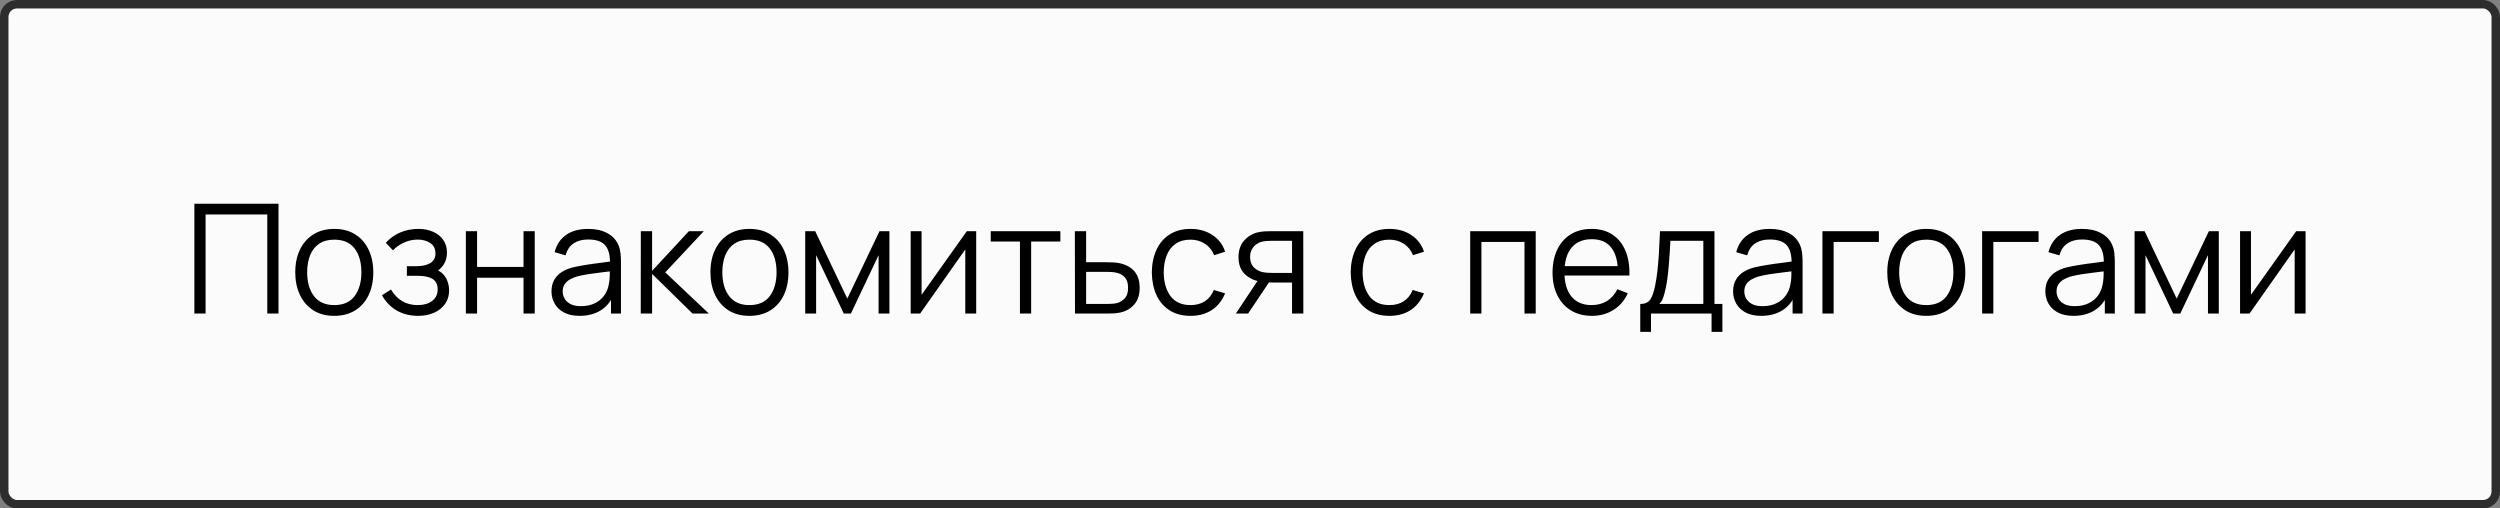<?xml version="1.0" encoding="UTF-8"?> <svg xmlns="http://www.w3.org/2000/svg" width="295" height="60" viewBox="0 0 295 60" fill="none"><rect x="0" y="0" width="295" height="60" fill="#808080" stroke="none"/> <rect x="0.5" y="0.5" width="294" height="59" rx="1.5" fill="#FBFBFB" stroke="#2D2D2D"></rect> <path d="M22.936 37V24.04H32.863V37H31.54V25.309H24.259V37H22.936ZM39.44 37.27C38.474 37.27 37.649 37.051 36.965 36.613C36.281 36.175 35.756 35.569 35.39 34.795C35.024 34.021 34.841 33.133 34.841 32.131C34.841 31.111 35.027 30.217 35.399 29.449C35.771 28.681 36.299 28.084 36.983 27.658C37.673 27.226 38.492 27.01 39.44 27.01C40.412 27.01 41.24 27.229 41.924 27.667C42.614 28.099 43.139 28.702 43.499 29.476C43.865 30.244 44.048 31.129 44.048 32.131C44.048 33.151 43.865 34.048 43.499 34.822C43.133 35.59 42.605 36.19 41.915 36.622C41.225 37.054 40.4 37.27 39.44 37.27ZM39.44 36.001C40.52 36.001 41.324 35.644 41.852 34.93C42.38 34.21 42.644 33.277 42.644 32.131C42.644 30.955 42.377 30.019 41.843 29.323C41.315 28.627 40.514 28.279 39.44 28.279C38.714 28.279 38.114 28.444 37.64 28.774C37.172 29.098 36.821 29.551 36.587 30.133C36.359 30.709 36.245 31.375 36.245 32.131C36.245 33.301 36.515 34.24 37.055 34.948C37.595 35.65 38.39 36.001 39.44 36.001ZM49.359 37.27C48.381 37.27 47.526 37.057 46.794 36.631C46.068 36.199 45.495 35.602 45.075 34.84L46.137 34.165C46.491 34.765 46.932 35.221 47.46 35.533C47.988 35.845 48.594 36.001 49.278 36.001C49.992 36.001 50.565 35.836 50.997 35.506C51.429 35.176 51.645 34.723 51.645 34.147C51.645 33.751 51.552 33.436 51.366 33.202C51.186 32.968 50.91 32.8 50.538 32.698C50.172 32.596 49.713 32.545 49.161 32.545H48.009V31.411H49.143C49.815 31.411 50.355 31.291 50.763 31.051C51.177 30.805 51.384 30.421 51.384 29.899C51.384 29.347 51.177 28.939 50.763 28.675C50.355 28.405 49.866 28.27 49.296 28.27C48.72 28.27 48.174 28.39 47.658 28.63C47.148 28.864 46.719 29.167 46.371 29.539L45.525 28.648C46.011 28.114 46.578 27.709 47.226 27.433C47.88 27.151 48.603 27.01 49.395 27.01C50.019 27.01 50.583 27.121 51.087 27.343C51.597 27.559 51.999 27.877 52.293 28.297C52.593 28.717 52.743 29.221 52.743 29.809C52.743 30.361 52.608 30.838 52.338 31.24C52.074 31.642 51.699 31.975 51.213 32.239L51.141 31.744C51.561 31.822 51.909 31.99 52.185 32.248C52.461 32.506 52.665 32.815 52.797 33.175C52.929 33.535 52.995 33.901 52.995 34.273C52.995 34.891 52.833 35.425 52.509 35.875C52.191 36.319 51.756 36.664 51.204 36.91C50.658 37.15 50.043 37.27 49.359 37.27ZM54.972 37V27.28H56.295V31.501H61.776V27.28H63.099V37H61.776V32.77H56.295V37H54.972ZM68.397 37.27C67.665 37.27 67.049 37.138 66.552 36.874C66.059 36.61 65.691 36.259 65.445 35.821C65.198 35.383 65.076 34.906 65.076 34.39C65.076 33.862 65.18 33.412 65.391 33.04C65.606 32.662 65.897 32.353 66.263 32.113C66.635 31.873 67.064 31.69 67.55 31.564C68.043 31.444 68.585 31.339 69.18 31.249C69.779 31.153 70.365 31.072 70.934 31.006C71.51 30.934 72.014 30.865 72.447 30.799L71.978 31.087C71.996 30.127 71.811 29.416 71.421 28.954C71.031 28.492 70.353 28.261 69.386 28.261C68.721 28.261 68.156 28.411 67.695 28.711C67.239 29.011 66.918 29.485 66.731 30.133L65.445 29.755C65.666 28.885 66.114 28.21 66.785 27.73C67.457 27.25 68.331 27.01 69.404 27.01C70.293 27.01 71.046 27.178 71.663 27.514C72.287 27.844 72.728 28.324 72.987 28.954C73.106 29.236 73.184 29.551 73.221 29.899C73.257 30.247 73.275 30.601 73.275 30.961V37H72.096V34.561L72.438 34.705C72.108 35.539 71.594 36.175 70.898 36.613C70.203 37.051 69.368 37.27 68.397 37.27ZM68.549 36.127C69.168 36.127 69.707 36.016 70.169 35.794C70.632 35.572 71.004 35.269 71.285 34.885C71.567 34.495 71.751 34.057 71.835 33.571C71.906 33.259 71.945 32.917 71.951 32.545C71.957 32.167 71.96 31.885 71.96 31.699L72.465 31.96C72.014 32.02 71.525 32.08 70.998 32.14C70.475 32.2 69.96 32.269 69.45 32.347C68.945 32.425 68.49 32.518 68.082 32.626C67.805 32.704 67.538 32.815 67.281 32.959C67.022 33.097 66.809 33.283 66.641 33.517C66.48 33.751 66.398 34.042 66.398 34.39C66.398 34.672 66.468 34.945 66.606 35.209C66.749 35.473 66.978 35.692 67.29 35.866C67.608 36.04 68.028 36.127 68.549 36.127ZM75.608 37L75.617 27.28H76.949V31.96L81.287 27.28H83.051L78.497 32.14L83.645 37H81.719L76.949 32.32V37H75.608ZM88.43 37.27C87.464 37.27 86.639 37.051 85.955 36.613C85.271 36.175 84.746 35.569 84.38 34.795C84.014 34.021 83.831 33.133 83.831 32.131C83.831 31.111 84.017 30.217 84.389 29.449C84.761 28.681 85.289 28.084 85.973 27.658C86.663 27.226 87.482 27.01 88.43 27.01C89.402 27.01 90.23 27.229 90.914 27.667C91.604 28.099 92.129 28.702 92.489 29.476C92.855 30.244 93.038 31.129 93.038 32.131C93.038 33.151 92.855 34.048 92.489 34.822C92.123 35.59 91.595 36.19 90.905 36.622C90.215 37.054 89.39 37.27 88.43 37.27ZM88.43 36.001C89.51 36.001 90.314 35.644 90.842 34.93C91.37 34.21 91.634 33.277 91.634 32.131C91.634 30.955 91.367 30.019 90.833 29.323C90.305 28.627 89.504 28.279 88.43 28.279C87.704 28.279 87.104 28.444 86.63 28.774C86.162 29.098 85.811 29.551 85.577 30.133C85.349 30.709 85.235 31.375 85.235 32.131C85.235 33.301 85.505 34.24 86.045 34.948C86.585 35.65 87.38 36.001 88.43 36.001ZM95.015 37V27.28H96.194L99.983 35.236L103.781 27.28H104.951V37H103.673V30.106L100.406 37H99.569L96.302 30.106V37H95.015ZM115.191 27.28V37H113.904V29.431L108.576 37H107.46V27.28H108.747V34.786L114.084 27.28H115.191ZM120.354 37V28.504H116.907V27.28H125.124V28.504H121.677V37H120.354ZM126.849 37L126.831 27.28H128.163V30.943H130.44C130.722 30.943 130.998 30.949 131.268 30.961C131.544 30.973 131.787 30.997 131.997 31.033C132.477 31.123 132.903 31.282 133.275 31.51C133.653 31.738 133.947 32.053 134.157 32.455C134.373 32.857 134.481 33.361 134.481 33.967C134.481 34.801 134.265 35.458 133.833 35.938C133.407 36.418 132.867 36.73 132.213 36.874C131.967 36.928 131.7 36.964 131.412 36.982C131.124 36.994 130.839 37 130.557 37H126.849ZM128.163 35.866H130.503C130.707 35.866 130.935 35.86 131.187 35.848C131.439 35.836 131.661 35.803 131.853 35.749C132.171 35.659 132.459 35.479 132.717 35.209C132.981 34.933 133.113 34.519 133.113 33.967C133.113 33.421 132.987 33.01 132.735 32.734C132.483 32.452 132.147 32.266 131.727 32.176C131.541 32.134 131.34 32.107 131.124 32.095C130.908 32.083 130.701 32.077 130.503 32.077H128.163V35.866ZM140.487 37.27C139.509 37.27 138.681 37.051 138.003 36.613C137.325 36.175 136.809 35.572 136.455 34.804C136.107 34.03 135.927 33.142 135.915 32.14C135.927 31.12 136.113 30.226 136.473 29.458C136.833 28.684 137.352 28.084 138.03 27.658C138.708 27.226 139.53 27.01 140.496 27.01C141.48 27.01 142.335 27.25 143.061 27.73C143.793 28.21 144.294 28.867 144.564 29.701L143.268 30.115C143.04 29.533 142.677 29.083 142.179 28.765C141.687 28.441 141.123 28.279 140.487 28.279C139.773 28.279 139.182 28.444 138.714 28.774C138.246 29.098 137.898 29.551 137.67 30.133C137.442 30.715 137.325 31.384 137.319 32.14C137.331 33.304 137.601 34.24 138.129 34.948C138.657 35.65 139.443 36.001 140.487 36.001C141.147 36.001 141.708 35.851 142.17 35.551C142.638 35.245 142.992 34.801 143.232 34.219L144.564 34.615C144.204 35.479 143.676 36.139 142.98 36.595C142.284 37.045 141.453 37.27 140.487 37.27ZM152.462 37V33.337H150.194C149.93 33.337 149.657 33.328 149.375 33.31C149.099 33.286 148.841 33.253 148.601 33.211C147.917 33.079 147.335 32.779 146.855 32.311C146.381 31.837 146.144 31.183 146.144 30.349C146.144 29.533 146.366 28.879 146.81 28.387C147.254 27.889 147.791 27.565 148.421 27.415C148.709 27.349 149 27.31 149.294 27.298C149.594 27.286 149.852 27.28 150.068 27.28H153.785L153.794 37H152.462ZM145.829 37L148.538 32.923H150.005L147.278 37H145.829ZM150.122 32.203H152.462V28.414H150.122C149.978 28.414 149.777 28.42 149.519 28.432C149.261 28.444 149.018 28.483 148.79 28.549C148.592 28.609 148.394 28.714 148.196 28.864C148.004 29.008 147.842 29.203 147.71 29.449C147.578 29.689 147.512 29.983 147.512 30.331C147.512 30.817 147.644 31.207 147.908 31.501C148.178 31.789 148.514 31.987 148.916 32.095C149.132 32.143 149.348 32.173 149.564 32.185C149.78 32.197 149.966 32.203 150.122 32.203ZM163.954 37.27C162.976 37.27 162.148 37.051 161.47 36.613C160.792 36.175 160.276 35.572 159.922 34.804C159.574 34.03 159.394 33.142 159.382 32.14C159.394 31.12 159.58 30.226 159.94 29.458C160.3 28.684 160.819 28.084 161.497 27.658C162.175 27.226 162.997 27.01 163.963 27.01C164.947 27.01 165.802 27.25 166.528 27.73C167.26 28.21 167.761 28.867 168.031 29.701L166.735 30.115C166.507 29.533 166.144 29.083 165.646 28.765C165.154 28.441 164.59 28.279 163.954 28.279C163.24 28.279 162.649 28.444 162.181 28.774C161.713 29.098 161.365 29.551 161.137 30.133C160.909 30.715 160.792 31.384 160.786 32.14C160.798 33.304 161.068 34.24 161.596 34.948C162.124 35.65 162.91 36.001 163.954 36.001C164.614 36.001 165.175 35.851 165.637 35.551C166.105 35.245 166.459 34.801 166.699 34.219L168.031 34.615C167.671 35.479 167.143 36.139 166.447 36.595C165.751 37.045 164.92 37.27 163.954 37.27ZM173.483 37V27.28H181.214V37H179.891V28.549H174.806V37H173.483ZM187.853 37.27C186.905 37.27 186.083 37.06 185.387 36.64C184.697 36.22 184.16 35.629 183.776 34.867C183.392 34.105 183.2 33.211 183.2 32.185C183.2 31.123 183.389 30.205 183.767 29.431C184.145 28.657 184.676 28.06 185.36 27.64C186.05 27.22 186.863 27.01 187.799 27.01C188.759 27.01 189.578 27.232 190.256 27.676C190.934 28.114 191.447 28.744 191.795 29.566C192.143 30.388 192.302 31.369 192.272 32.509H190.922V32.041C190.898 30.781 190.625 29.83 190.103 29.188C189.587 28.546 188.831 28.225 187.835 28.225C186.791 28.225 185.99 28.564 185.432 29.242C184.88 29.92 184.604 30.886 184.604 32.14C184.604 33.364 184.88 34.315 185.432 34.993C185.99 35.665 186.779 36.001 187.799 36.001C188.495 36.001 189.101 35.842 189.617 35.524C190.139 35.2 190.55 34.735 190.85 34.129L192.083 34.606C191.699 35.452 191.132 36.109 190.382 36.577C189.638 37.039 188.795 37.27 187.853 37.27ZM184.136 32.509V31.402H191.561V32.509H184.136ZM193.55 39.16V35.866C194.102 35.866 194.498 35.689 194.738 35.335C194.978 34.975 195.173 34.402 195.323 33.616C195.425 33.106 195.509 32.557 195.575 31.969C195.641 31.381 195.698 30.709 195.746 29.953C195.794 29.191 195.839 28.3 195.881 27.28H202.307V35.866H203.243V39.16H201.965V37H194.819V39.16H193.55ZM195.791 35.866H200.993V28.414H197.105C197.087 28.87 197.06 29.353 197.024 29.863C196.994 30.373 196.955 30.883 196.907 31.393C196.865 31.903 196.814 32.383 196.754 32.833C196.7 33.277 196.634 33.667 196.556 34.003C196.466 34.435 196.367 34.804 196.259 35.11C196.157 35.416 196.001 35.668 195.791 35.866ZM207.826 37.27C207.094 37.27 206.479 37.138 205.981 36.874C205.489 36.61 205.12 36.259 204.874 35.821C204.628 35.383 204.505 34.906 204.505 34.39C204.505 33.862 204.61 33.412 204.82 33.04C205.036 32.662 205.327 32.353 205.693 32.113C206.065 31.873 206.494 31.69 206.98 31.564C207.472 31.444 208.015 31.339 208.609 31.249C209.209 31.153 209.794 31.072 210.364 31.006C210.94 30.934 211.444 30.865 211.876 30.799L211.408 31.087C211.426 30.127 211.24 29.416 210.85 28.954C210.46 28.492 209.782 28.261 208.816 28.261C208.15 28.261 207.586 28.411 207.124 28.711C206.668 29.011 206.347 29.485 206.161 30.133L204.874 29.755C205.096 28.885 205.543 28.21 206.215 27.73C206.887 27.25 207.76 27.01 208.834 27.01C209.722 27.01 210.475 27.178 211.093 27.514C211.717 27.844 212.158 28.324 212.416 28.954C212.536 29.236 212.614 29.551 212.65 29.899C212.686 30.247 212.704 30.601 212.704 30.961V37H211.525V34.561L211.867 34.705C211.537 35.539 211.024 36.175 210.328 36.613C209.632 37.051 208.798 37.27 207.826 37.27ZM207.979 36.127C208.597 36.127 209.137 36.016 209.599 35.794C210.061 35.572 210.433 35.269 210.715 34.885C210.997 34.495 211.18 34.057 211.264 33.571C211.336 33.259 211.375 32.917 211.381 32.545C211.387 32.167 211.39 31.885 211.39 31.699L211.894 31.96C211.444 32.02 210.955 32.08 210.427 32.14C209.905 32.2 209.389 32.269 208.879 32.347C208.375 32.425 207.919 32.518 207.511 32.626C207.235 32.704 206.968 32.815 206.71 32.959C206.452 33.097 206.239 33.283 206.071 33.517C205.909 33.751 205.828 34.042 205.828 34.39C205.828 34.672 205.897 34.945 206.035 35.209C206.179 35.473 206.407 35.692 206.719 35.866C207.037 36.04 207.457 36.127 207.979 36.127ZM215.047 37V27.28H221.707V28.549H216.37V37H215.047ZM227.298 37.27C226.332 37.27 225.507 37.051 224.823 36.613C224.139 36.175 223.614 35.569 223.248 34.795C222.882 34.021 222.699 33.133 222.699 32.131C222.699 31.111 222.885 30.217 223.257 29.449C223.629 28.681 224.157 28.084 224.841 27.658C225.531 27.226 226.35 27.01 227.298 27.01C228.27 27.01 229.098 27.229 229.782 27.667C230.472 28.099 230.997 28.702 231.357 29.476C231.723 30.244 231.906 31.129 231.906 32.131C231.906 33.151 231.723 34.048 231.357 34.822C230.991 35.59 230.463 36.19 229.773 36.622C229.083 37.054 228.258 37.27 227.298 37.27ZM227.298 36.001C228.378 36.001 229.182 35.644 229.71 34.93C230.238 34.21 230.502 33.277 230.502 32.131C230.502 30.955 230.235 30.019 229.701 29.323C229.173 28.627 228.372 28.279 227.298 28.279C226.572 28.279 225.972 28.444 225.498 28.774C225.03 29.098 224.679 29.551 224.445 30.133C224.217 30.709 224.103 31.375 224.103 32.131C224.103 33.301 224.373 34.24 224.913 34.948C225.453 35.65 226.248 36.001 227.298 36.001ZM233.891 37V27.28H240.551V28.549H235.214V37H233.891ZM244.67 37.27C243.938 37.27 243.323 37.138 242.825 36.874C242.333 36.61 241.964 36.259 241.718 35.821C241.472 35.383 241.349 34.906 241.349 34.39C241.349 33.862 241.454 33.412 241.664 33.04C241.88 32.662 242.171 32.353 242.537 32.113C242.909 31.873 243.338 31.69 243.824 31.564C244.316 31.444 244.859 31.339 245.453 31.249C246.053 31.153 246.638 31.072 247.208 31.006C247.784 30.934 248.288 30.865 248.72 30.799L248.252 31.087C248.27 30.127 248.084 29.416 247.694 28.954C247.304 28.492 246.626 28.261 245.66 28.261C244.994 28.261 244.43 28.411 243.968 28.711C243.512 29.011 243.191 29.485 243.005 30.133L241.718 29.755C241.94 28.885 242.387 28.21 243.059 27.73C243.731 27.25 244.604 27.01 245.678 27.01C246.566 27.01 247.319 27.178 247.937 27.514C248.561 27.844 249.002 28.324 249.26 28.954C249.38 29.236 249.458 29.551 249.494 29.899C249.53 30.247 249.548 30.601 249.548 30.961V37H248.369V34.561L248.711 34.705C248.381 35.539 247.868 36.175 247.172 36.613C246.476 37.051 245.642 37.27 244.67 37.27ZM244.823 36.127C245.441 36.127 245.981 36.016 246.443 35.794C246.905 35.572 247.277 35.269 247.559 34.885C247.841 34.495 248.024 34.057 248.108 33.571C248.18 33.259 248.219 32.917 248.225 32.545C248.231 32.167 248.234 31.885 248.234 31.699L248.738 31.96C248.288 32.02 247.799 32.08 247.271 32.14C246.749 32.2 246.233 32.269 245.723 32.347C245.219 32.425 244.763 32.518 244.355 32.626C244.079 32.704 243.812 32.815 243.554 32.959C243.296 33.097 243.083 33.283 242.915 33.517C242.753 33.751 242.672 34.042 242.672 34.39C242.672 34.672 242.741 34.945 242.879 35.209C243.023 35.473 243.251 35.692 243.563 35.866C243.881 36.04 244.301 36.127 244.823 36.127ZM251.882 37V27.28H253.061L256.85 35.236L260.648 27.28H261.818V37H260.54V30.106L257.273 37H256.436L253.169 30.106V37H251.882ZM272.058 27.28V37H270.771V29.431L265.443 37H264.327V27.28H265.614V34.786L270.951 27.28H272.058Z" fill="black"></path> </svg> 